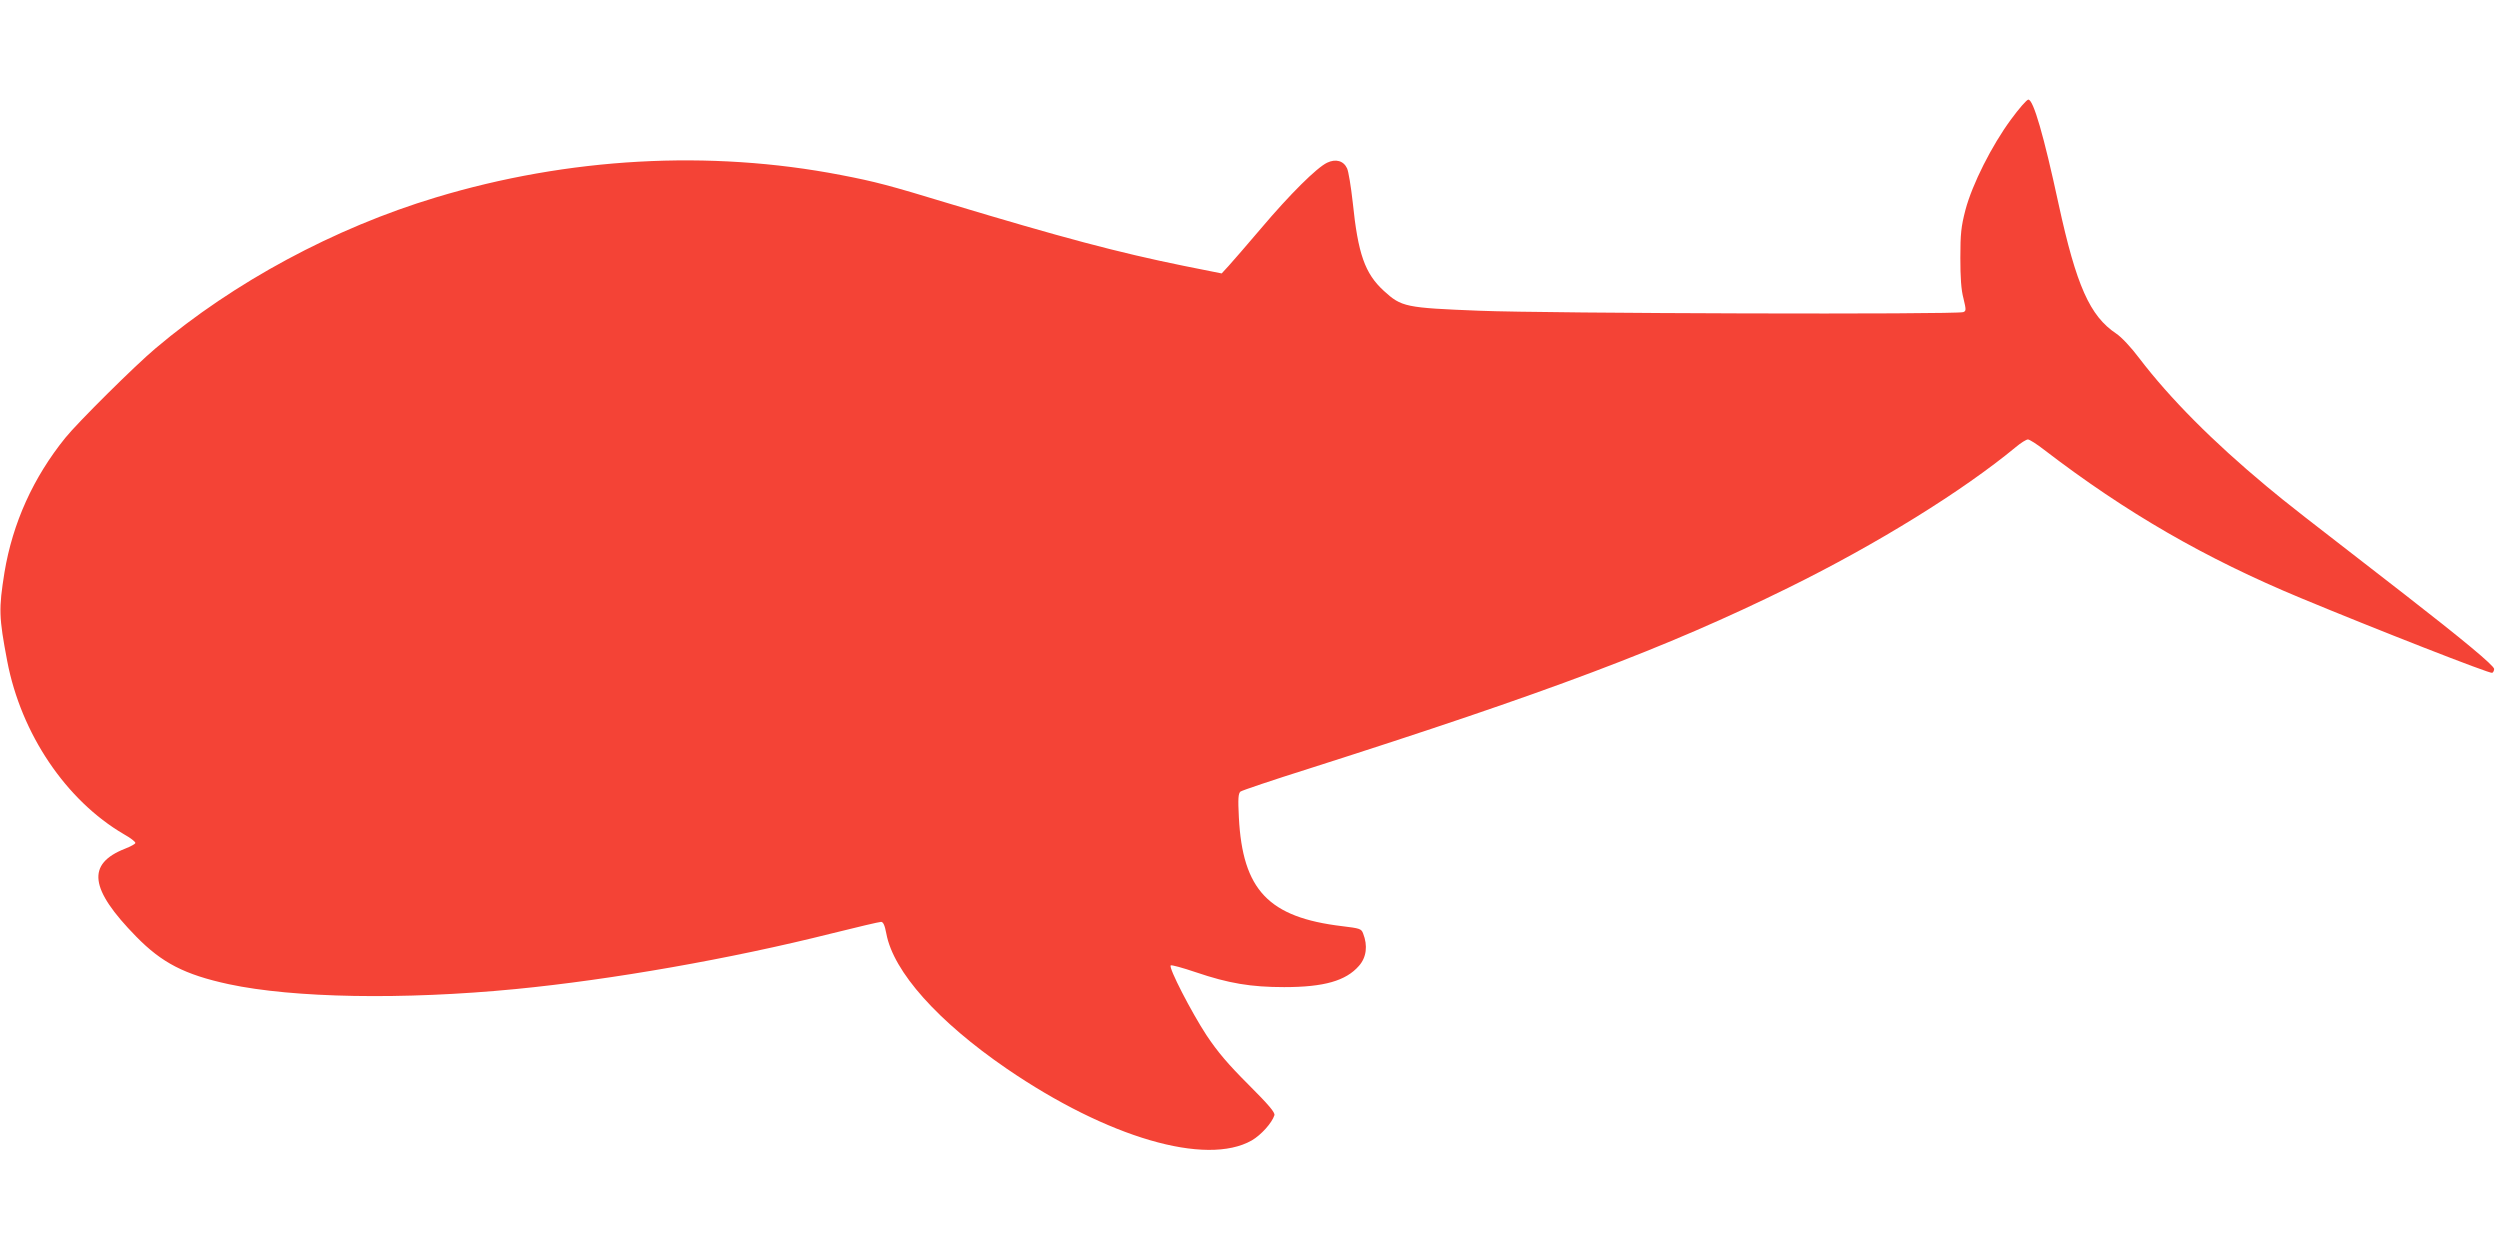 <?xml version="1.0" standalone="no"?>
<!DOCTYPE svg PUBLIC "-//W3C//DTD SVG 20010904//EN"
 "http://www.w3.org/TR/2001/REC-SVG-20010904/DTD/svg10.dtd">
<svg version="1.0" xmlns="http://www.w3.org/2000/svg"
 width="1280pt" height="640pt" viewBox="0 0 1280 640"
 preserveAspectRatio="xMidYMid meet">
<g transform="translate(0,640) scale(0.1,-0.1)"
fill="#f44336" stroke="none">
<path d="M10296 5788 c-98 -133 -198 -331 -233 -463 -22 -85 -26 -121 -26
-245 0 -101 4 -164 16 -208 14 -59 14 -64 -1 -70 -32 -13 -2127 -7 -2477 7
-380 15 -399 19 -490 102 -97 89 -132 189 -159 453 -9 81 -22 160 -29 174 -18
39 -58 50 -102 29 -53 -25 -191 -162 -339 -337 -72 -85 -147 -171 -166 -192
l-35 -38 -195 39 c-339 69 -623 145 -1201 319 -306 93 -377 112 -554 146 -673
130 -1395 90 -2074 -115 -518 -156 -1033 -433 -1434 -772 -104 -87 -400 -381
-462 -458 -165 -204 -270 -437 -312 -689 -30 -189 -29 -228 14 -455 71 -372
301 -713 597 -886 34 -19 60 -39 59 -45 0 -5 -24 -18 -52 -29 -199 -78 -183
-206 56 -450 132 -135 248 -195 474 -244 331 -71 892 -81 1469 -25 493 48
1101 155 1615 284 132 33 247 60 256 60 11 0 19 -17 27 -60 36 -195 264 -450
617 -692 516 -353 1020 -500 1254 -367 48 28 103 89 116 129 4 14 -29 53 -133
157 -104 104 -157 166 -215 253 -76 116 -195 346 -183 357 3 4 61 -12 129 -35
168 -57 282 -76 452 -76 204 0 316 32 383 109 38 43 46 103 21 166 -9 24 -17
26 -107 37 -377 45 -510 185 -529 557 -5 96 -3 122 8 132 8 6 165 59 349 117
1226 391 1832 619 2455 926 457 225 895 497 1166 721 26 22 54 39 62 39 8 0
46 -24 83 -53 420 -322 825 -556 1314 -759 380 -158 970 -389 980 -383 6 3 10
12 10 20 0 17 -164 153 -455 379 -527 408 -606 469 -710 556 -274 228 -495
450 -652 656 -42 56 -92 109 -118 126 -135 90 -204 245 -295 663 -76 352 -129
535 -155 535 -8 0 -48 -46 -89 -102z"/>
</g>
</svg>
